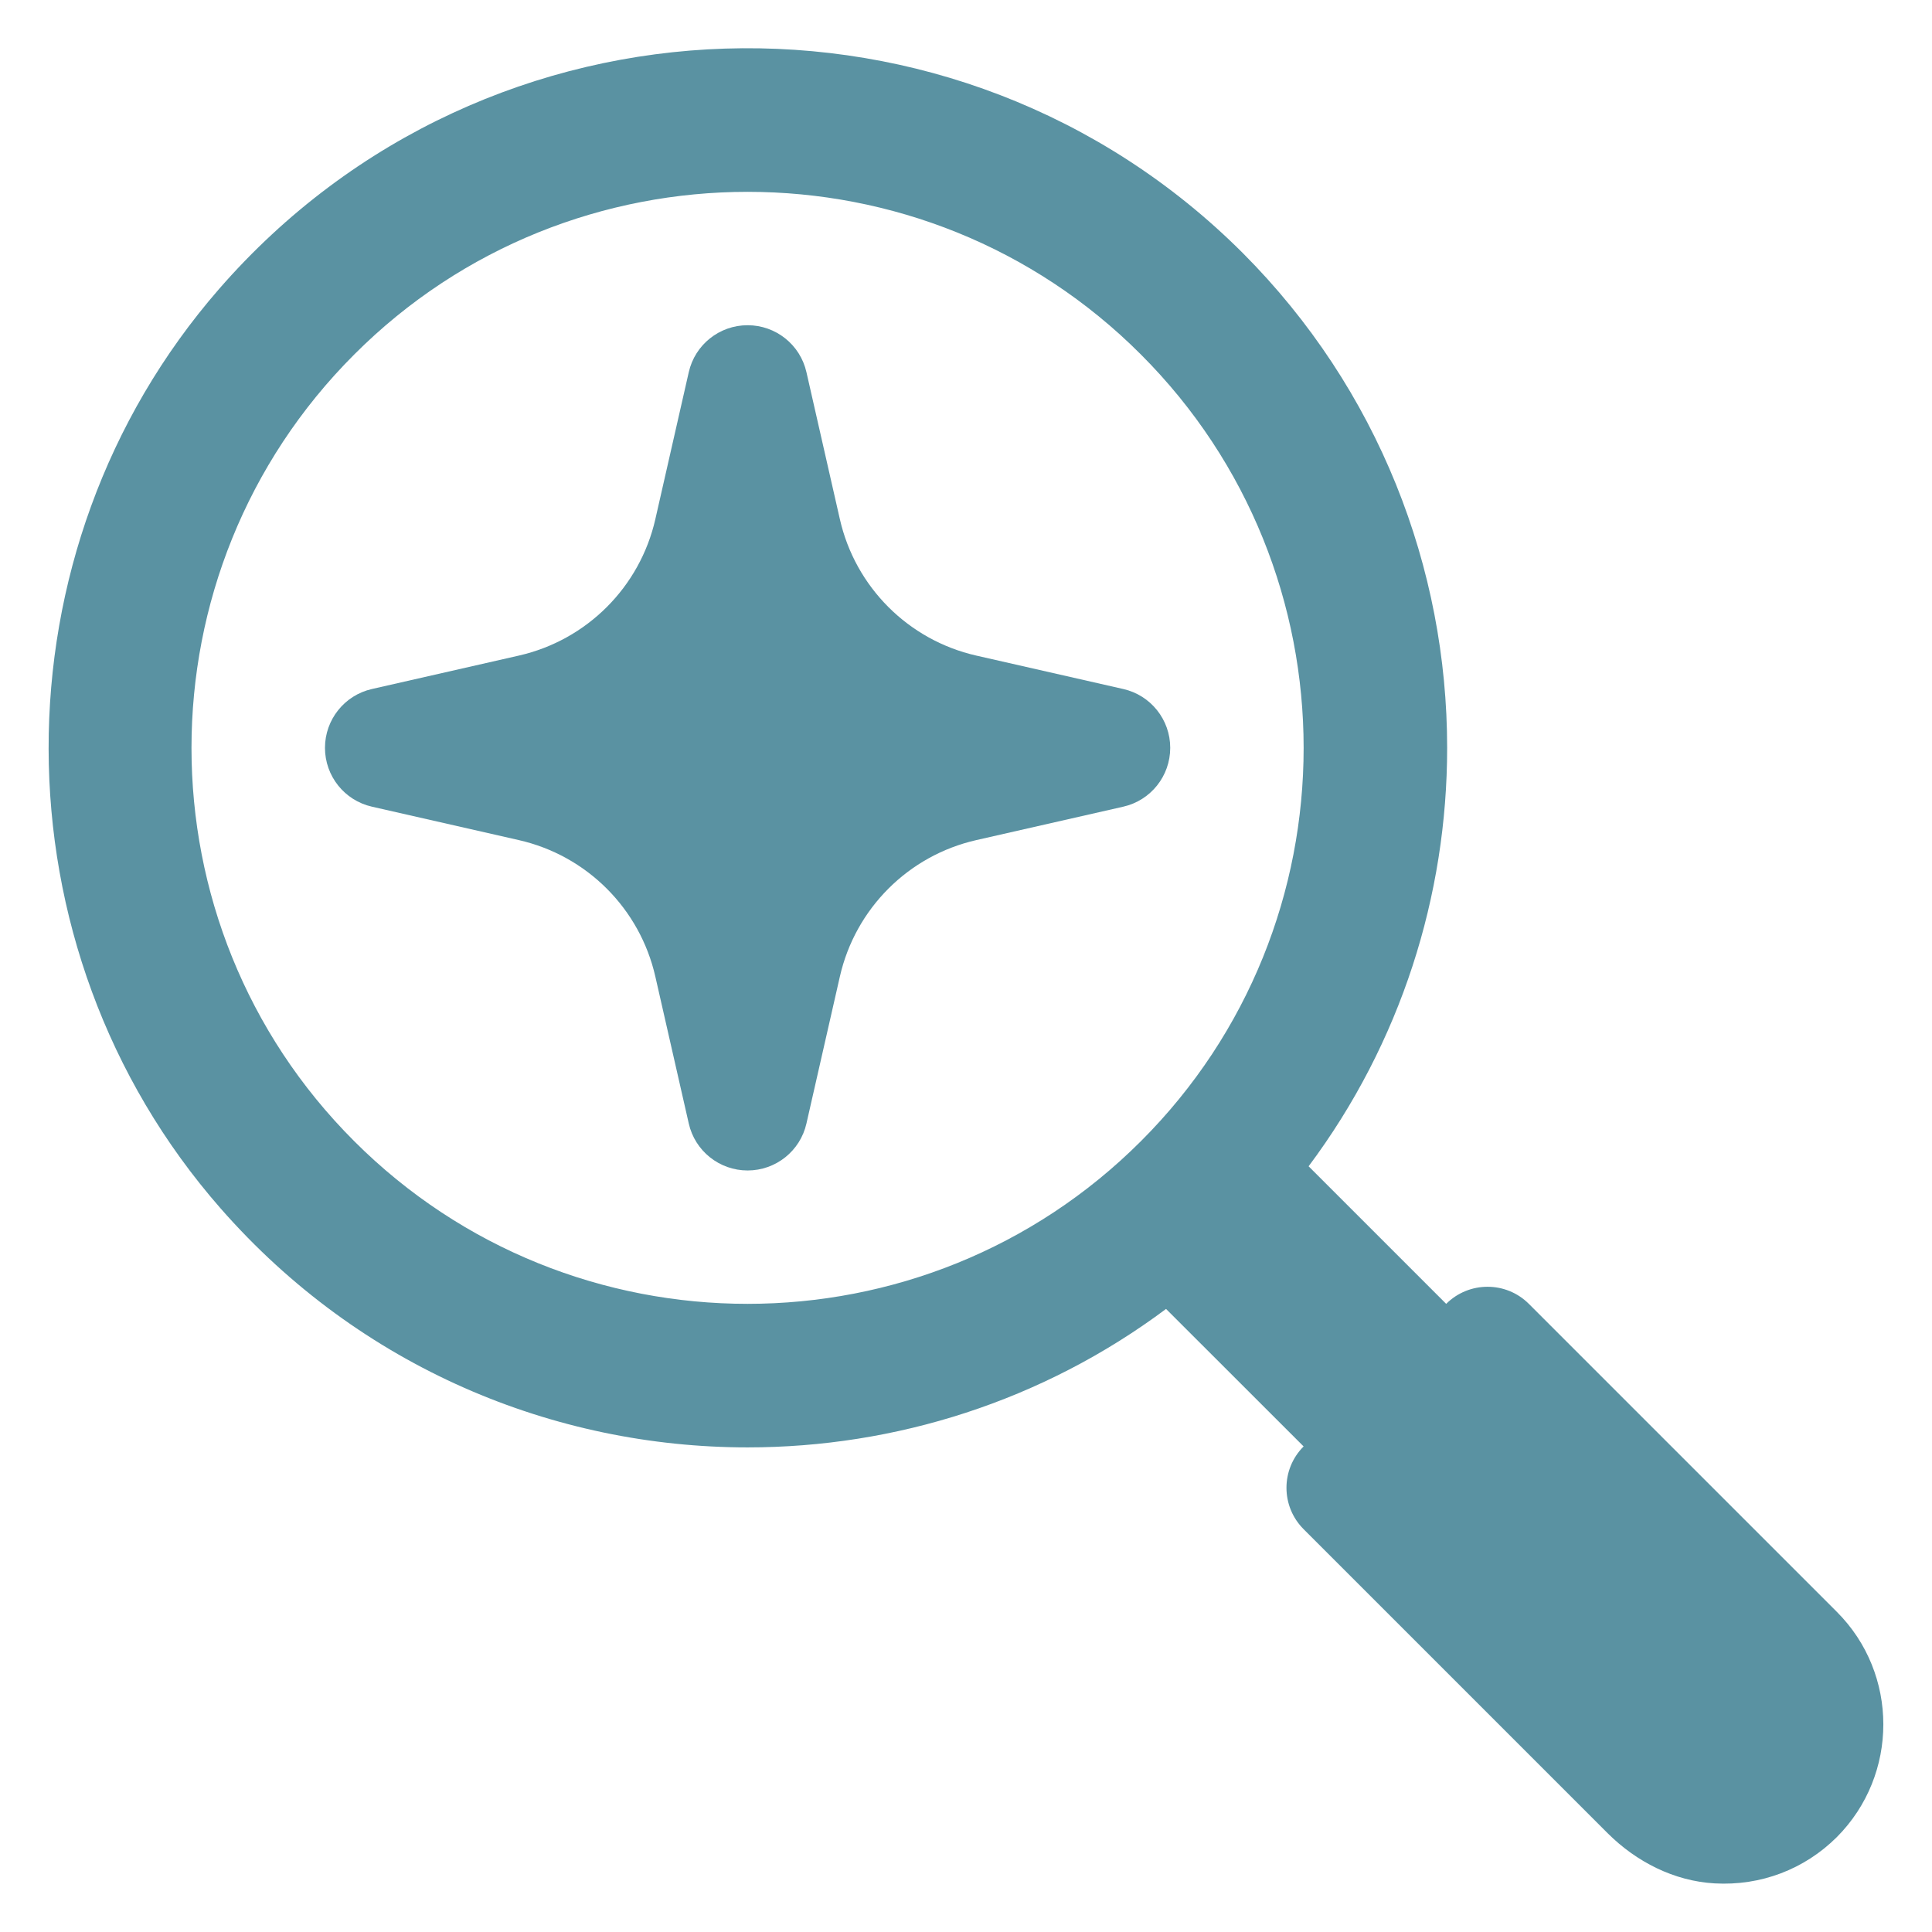 <svg width="24" height="24" viewBox="0 0 24 24" fill="none" xmlns="http://www.w3.org/2000/svg">
<g clip-path="url(#clip0_2338_1178)">
<path d="M22.818 20.023L18.992 16.197C18.709 15.914 18.249 15.914 17.965 16.197L16.256 14.488C17.404 12.952 17.977 11.121 17.977 9.29C17.977 7.063 17.128 4.836 15.436 3.141C11.901 -0.391 6.06 -0.242 2.723 3.588C-0.11 6.84 -0.101 11.771 2.742 15.013C4.476 16.991 6.883 17.98 9.287 17.98C11.118 17.98 12.949 17.407 14.485 16.26L16.194 17.968C15.91 18.252 15.91 18.712 16.194 18.996L19.971 22.773C20.328 23.129 20.796 23.367 21.298 23.396C21.873 23.429 22.416 23.221 22.818 22.821C23.588 22.048 23.588 20.793 22.818 20.023ZM14.173 14.176C11.48 16.869 7.096 16.872 4.4 14.176C1.705 11.484 1.705 7.099 4.4 4.404C5.747 3.055 7.518 2.383 9.287 2.383C11.058 2.383 12.827 3.055 14.173 4.404C16.868 7.099 16.868 11.484 14.173 14.176Z" fill="#5A92A2"/>
<path fill-rule="evenodd" clip-rule="evenodd" d="M9.287 4.04C9.637 4.04 9.941 4.282 10.018 4.624L10.433 6.449C10.625 7.293 11.284 7.952 12.128 8.144L13.953 8.559C14.295 8.636 14.537 8.94 14.537 9.29C14.537 9.64 14.295 9.944 13.953 10.021L12.128 10.436C11.284 10.628 10.625 11.287 10.433 12.132L10.018 13.956C9.941 14.298 9.637 14.54 9.287 14.54C8.937 14.54 8.633 14.298 8.556 13.956L8.141 12.132C7.949 11.287 7.29 10.628 6.445 10.436L4.621 10.021C4.279 9.944 4.037 9.64 4.037 9.29C4.037 8.94 4.279 8.636 4.621 8.559L6.445 8.144C7.29 7.952 7.949 7.293 8.141 6.449L8.556 4.624C8.633 4.282 8.937 4.04 9.287 4.04Z" fill="#5A92A2"/>
</g>
<defs>
<clipPath id="clip0_2338_1178">
<rect width="24" height="24" fill="white"/>
</clipPath>
</defs>
</svg>
